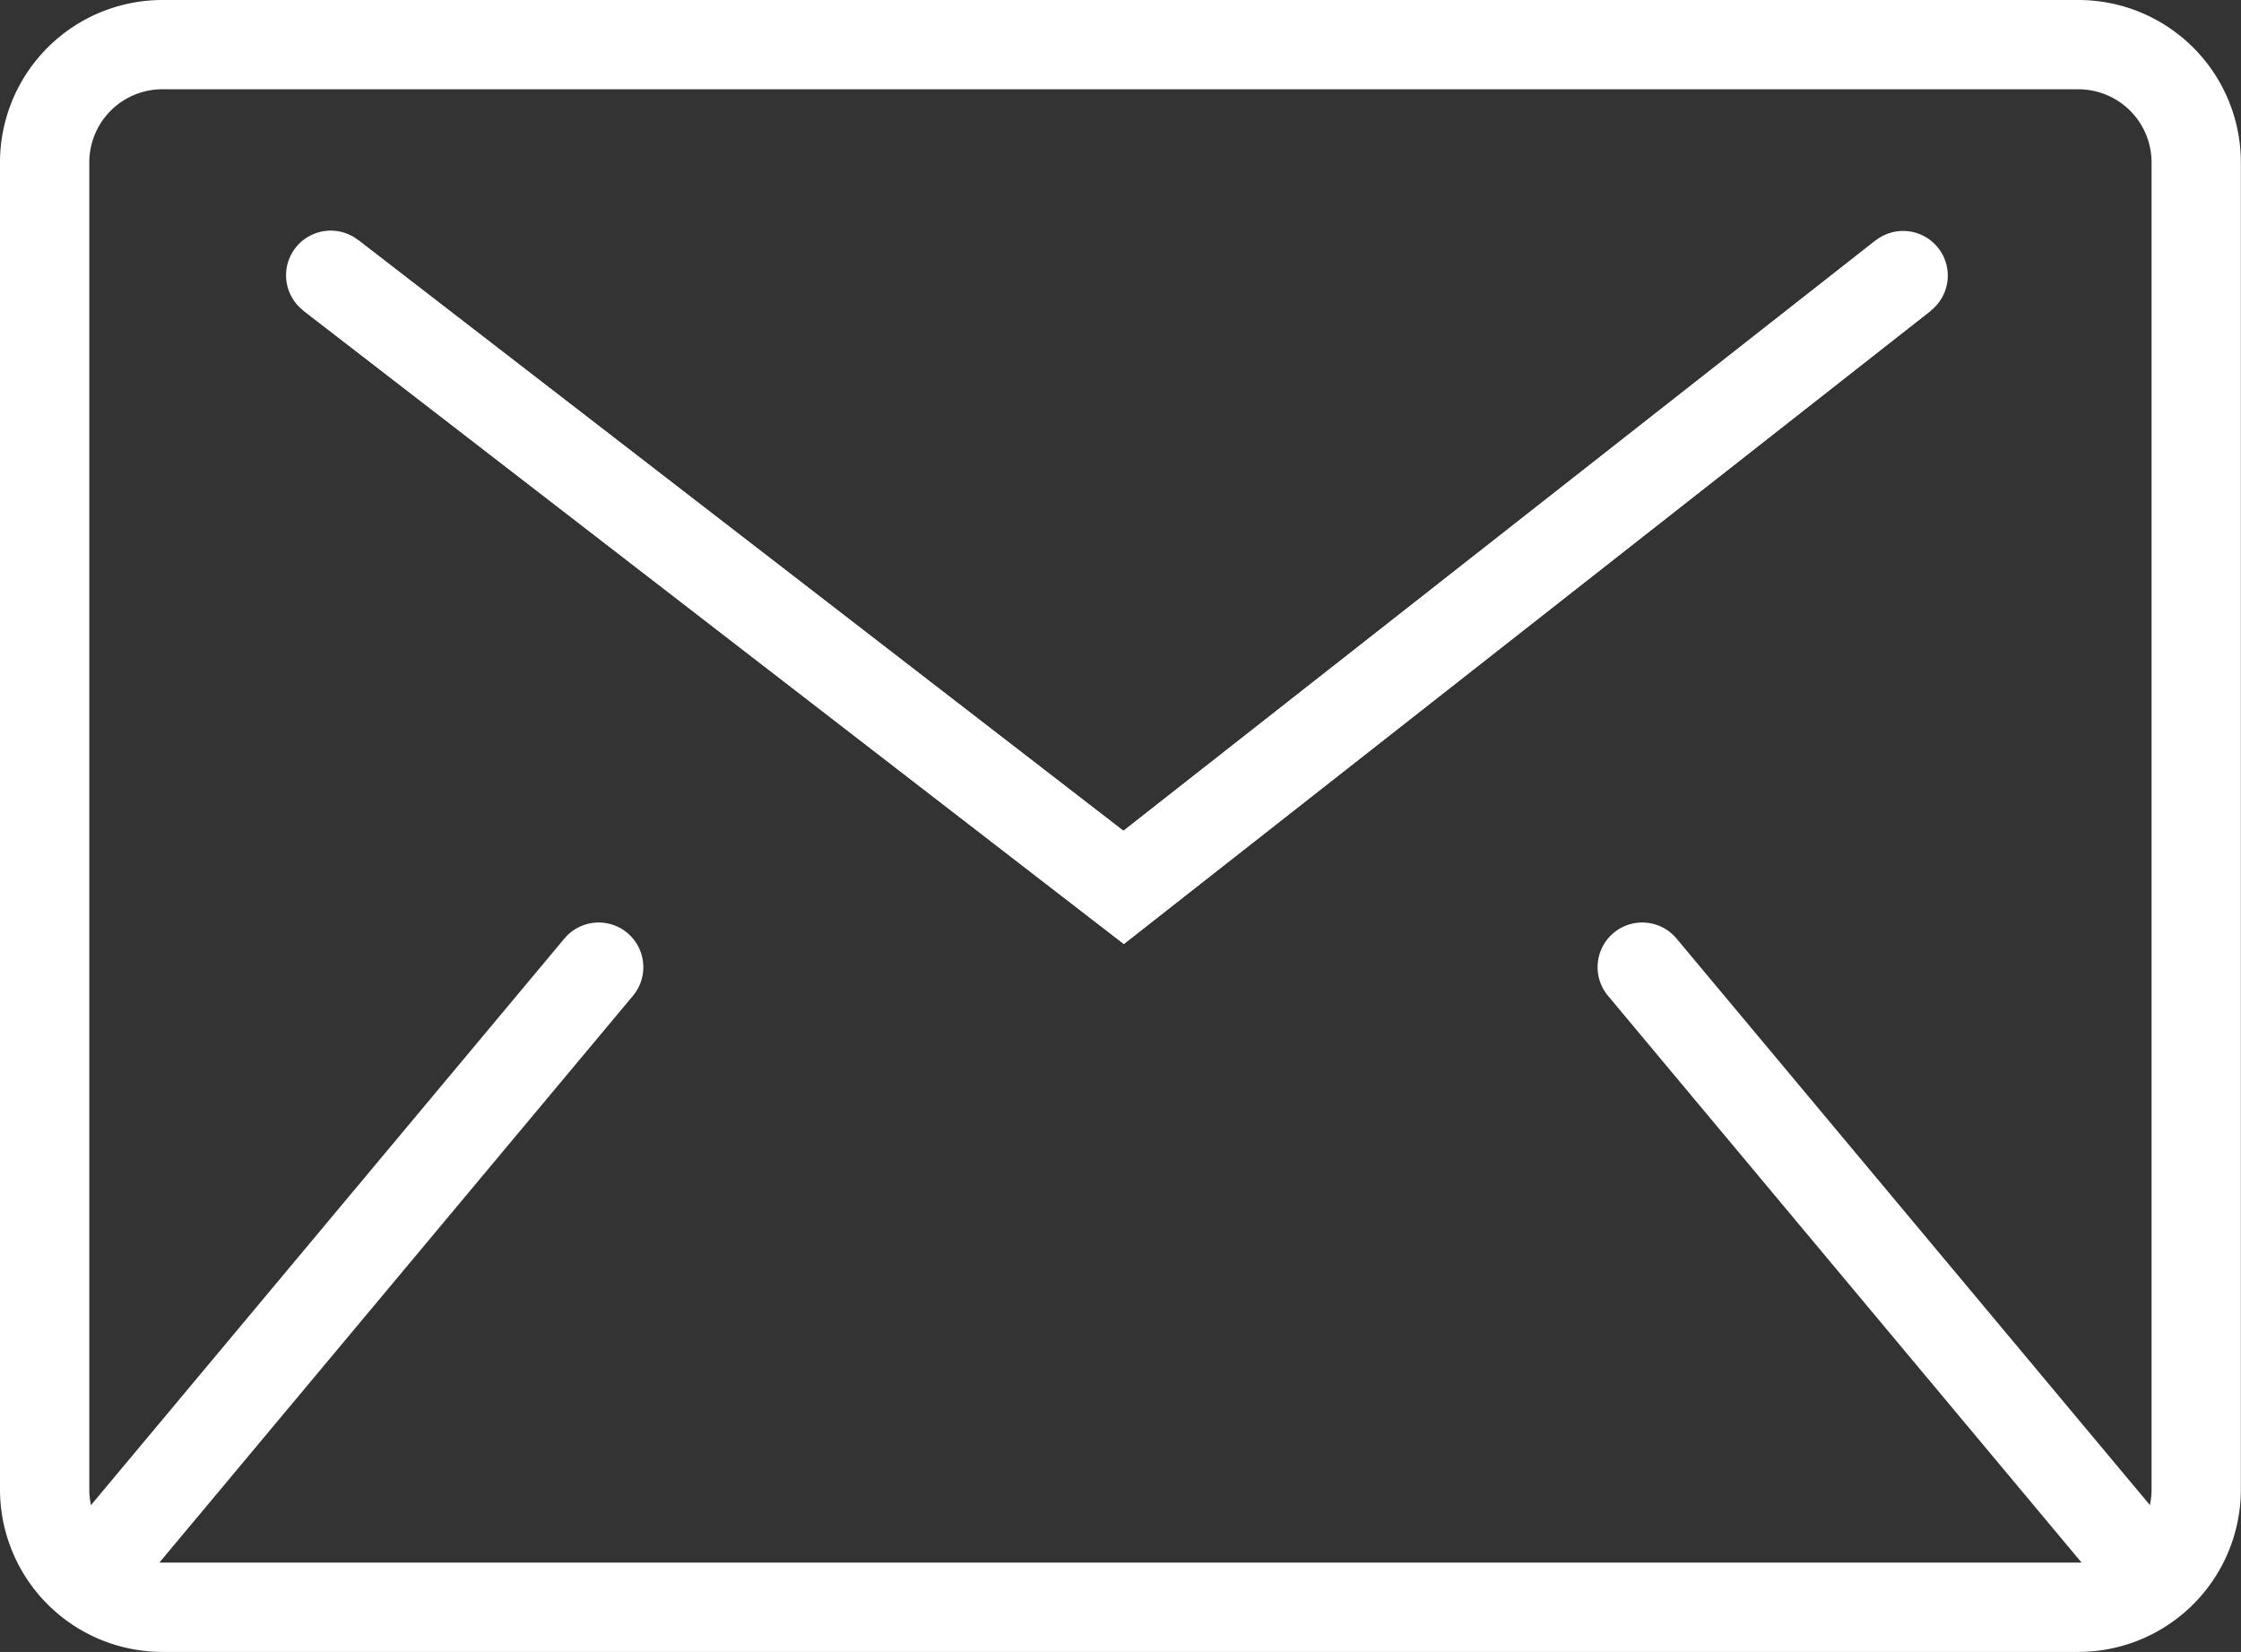 <svg xmlns="http://www.w3.org/2000/svg" width="64.043" height="47.21" viewBox="0 0 64.043 47.21"><rect x="0" y="0" width="64.043" height="47.21" fill="#333333" stroke="none"/><g transform="translate(0 0)"><path d="M108.4,162.18H53.639A4.644,4.644,0,0,1,49,157.541V119.609a4.644,4.644,0,0,1,4.639-4.639H108.4a4.644,4.644,0,0,1,4.639,4.639v37.933A4.646,4.646,0,0,1,108.4,162.18ZM53.639,117.521a2.09,2.09,0,0,0-2.087,2.087v37.933a2.09,2.09,0,0,0,2.087,2.087H108.4a2.09,2.09,0,0,0,2.087-2.087V119.609a2.09,2.09,0,0,0-2.087-2.087Z" transform="translate(-49 -114.97)" fill="#fff"/><g transform="translate(1.943 26.365)"><path d="M65.508,340.809a1.276,1.276,0,0,1-.978-2.095L78.42,322.09a1.276,1.276,0,1,1,1.958,1.637l-13.89,16.625A1.276,1.276,0,0,1,65.508,340.809Z" transform="translate(-64.233 -321.633)" fill="#fff"/><path d="M422.05,340.809a1.273,1.273,0,0,1-.98-.458l-13.89-16.624a1.276,1.276,0,0,1,1.958-1.637l13.89,16.624a1.276,1.276,0,0,1-.978,2.095Z" transform="translate(-363.17 -321.633)" fill="#fff"/></g><g transform="translate(8.176 6.593)"><path d="M140.425,188.858l-23.445-18.1,1.559-2.019,21.874,16.886,21.506-16.879,1.576,2.007Z" transform="translate(-116.484 -168.473)" fill="#fff"/><path d="M137.031,187.035l-23.445-18.1a1.276,1.276,0,0,1,1.559-2.021L137.019,183.8l21.506-16.879a1.276,1.276,0,0,1,1.576,2.007Z" transform="translate(-113.09 -166.65)" fill="#fff"/></g></g></svg>